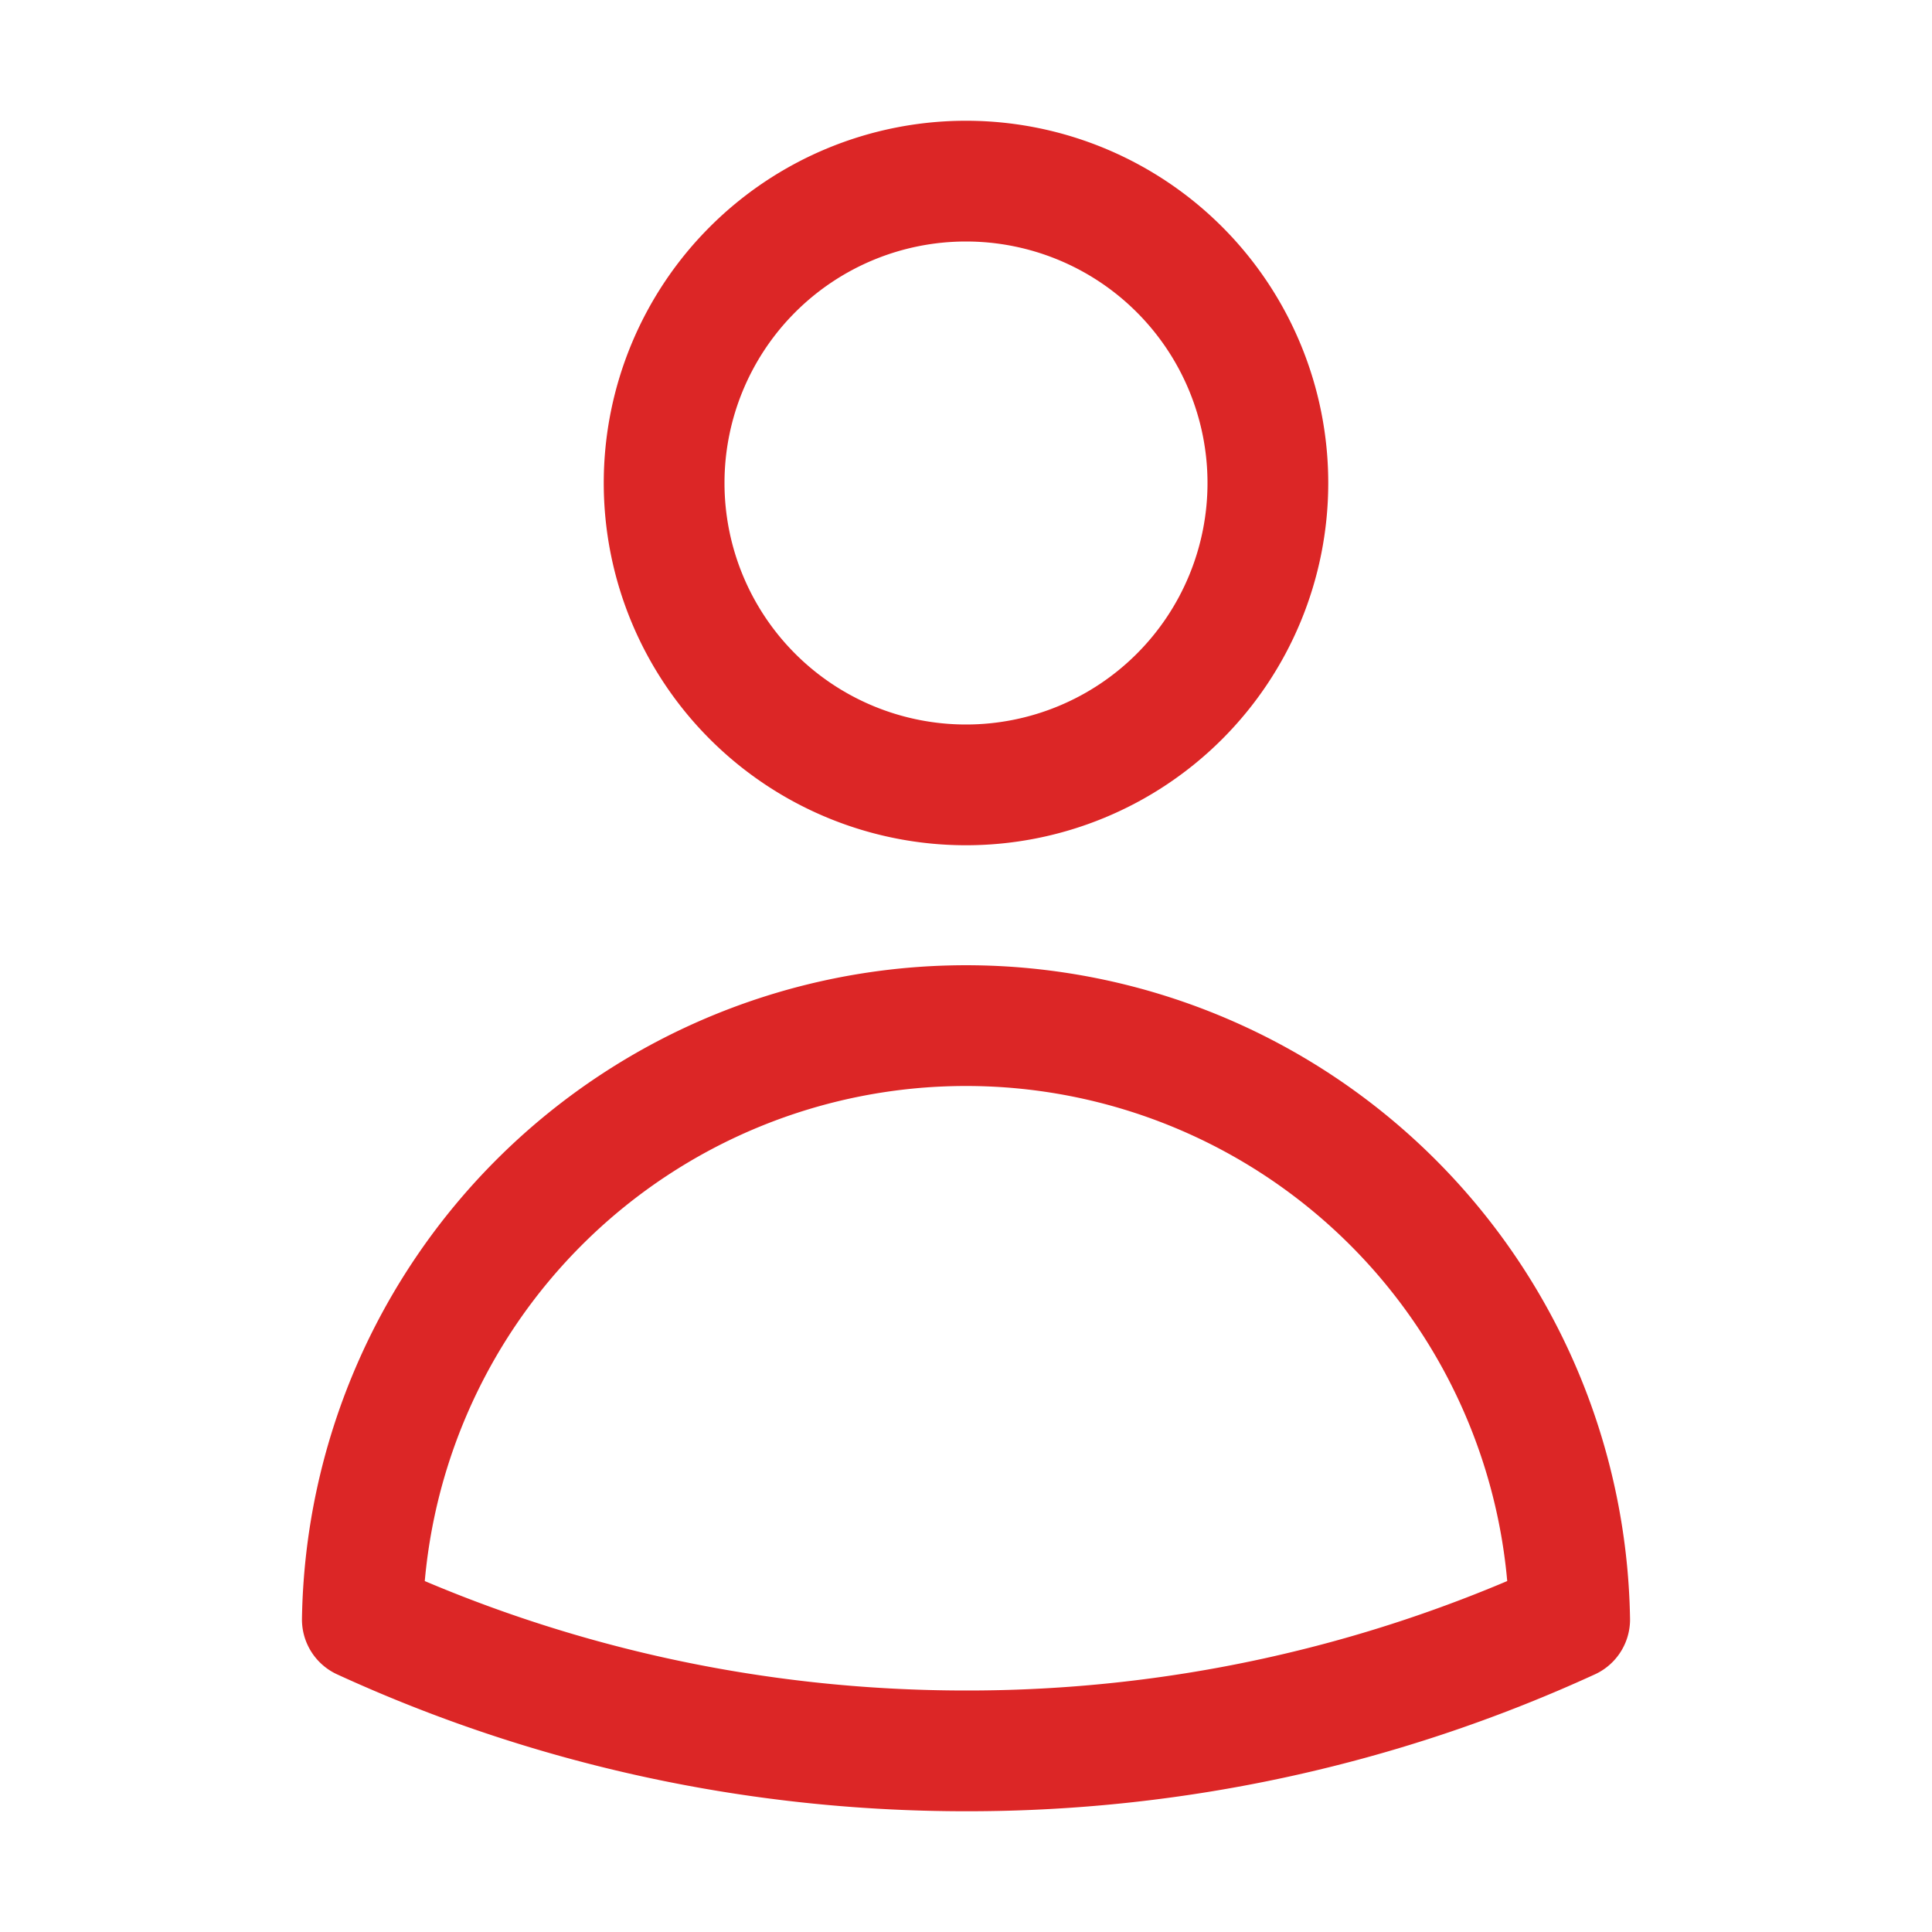 <svg class="w-7 h-7" xmlns="http://www.w3.org/2000/svg" fill="none" viewBox="0 0 24 24" stroke-width="1.5" stroke="#dc2626">
                            <path stroke-linecap="round" stroke-linejoin="round" d="M15.75 6a3.75 3.75 0 11-7.5 0 3.75 3.75 0 017.5 0zM4.501 20.118a7.5 7.5 0 0114.998 0A17.933 17.933 0 0112 21.75c-2.676 0-5.216-.584-7.499-1.632z" />
                        </svg>